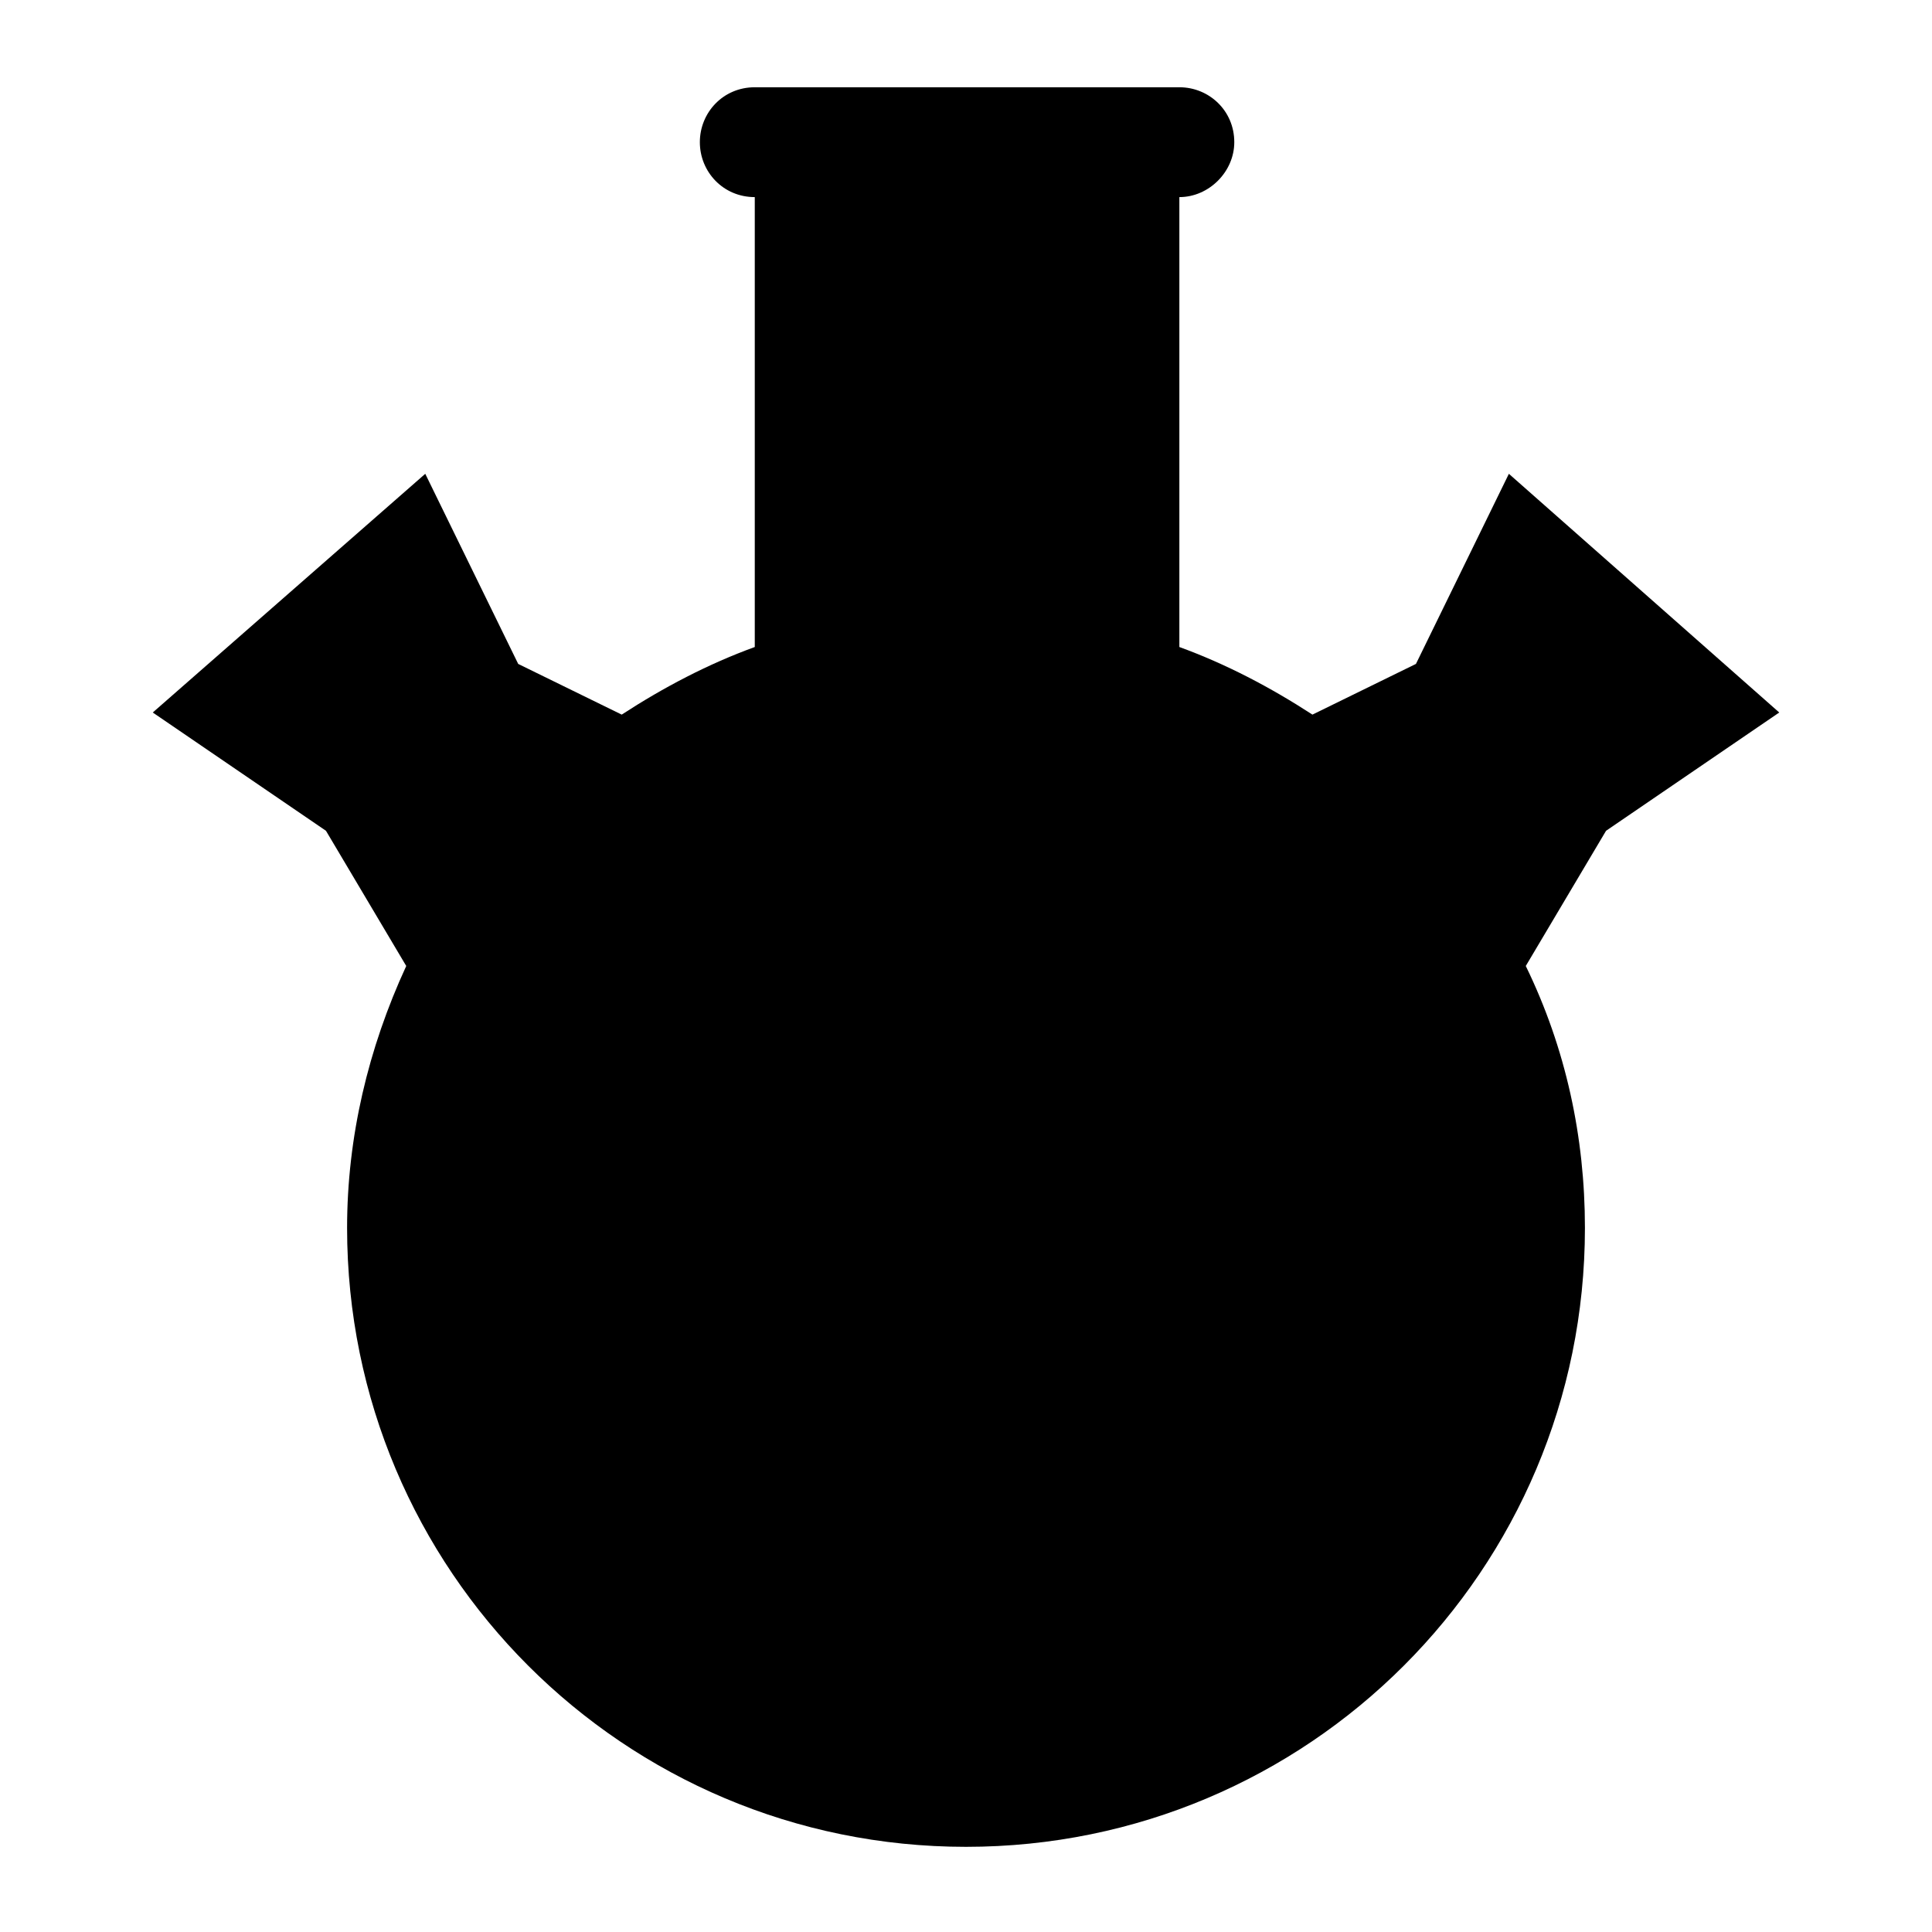 <?xml version="1.0" encoding="UTF-8"?>
<!-- Uploaded to: SVG Repo, www.svgrepo.com, Generator: SVG Repo Mixer Tools -->
<svg fill="#000000" width="800px" height="800px" version="1.1" viewBox="144 144 512 512" xmlns="http://www.w3.org/2000/svg">
 <path d="m615.52 332.82-71.652-63.258-24.629 50.383-27.43 13.434c-11.195-7.277-22.953-13.434-35.266-17.914v-119.23c7.836 0 14.555-6.719 14.555-14.555 0-8.398-6.719-14.555-14.555-14.555h-112.52c-8.398 0-14.555 6.719-14.555 14.555 0 7.836 6.156 14.555 14.555 14.555v119.23c-12.316 4.477-24.07 10.637-35.266 17.914l-27.43-13.434-24.629-50.383-72.215 63.258 45.902 31.348 21.273 35.828c-10.078 21.832-15.676 45.344-15.676 69.414 0 90.688 73.332 164.02 164.02 164.02s164.02-73.332 164.02-164.02c0-24.07-5.039-47.582-15.676-69.414l21.273-35.828z"/>
</svg>